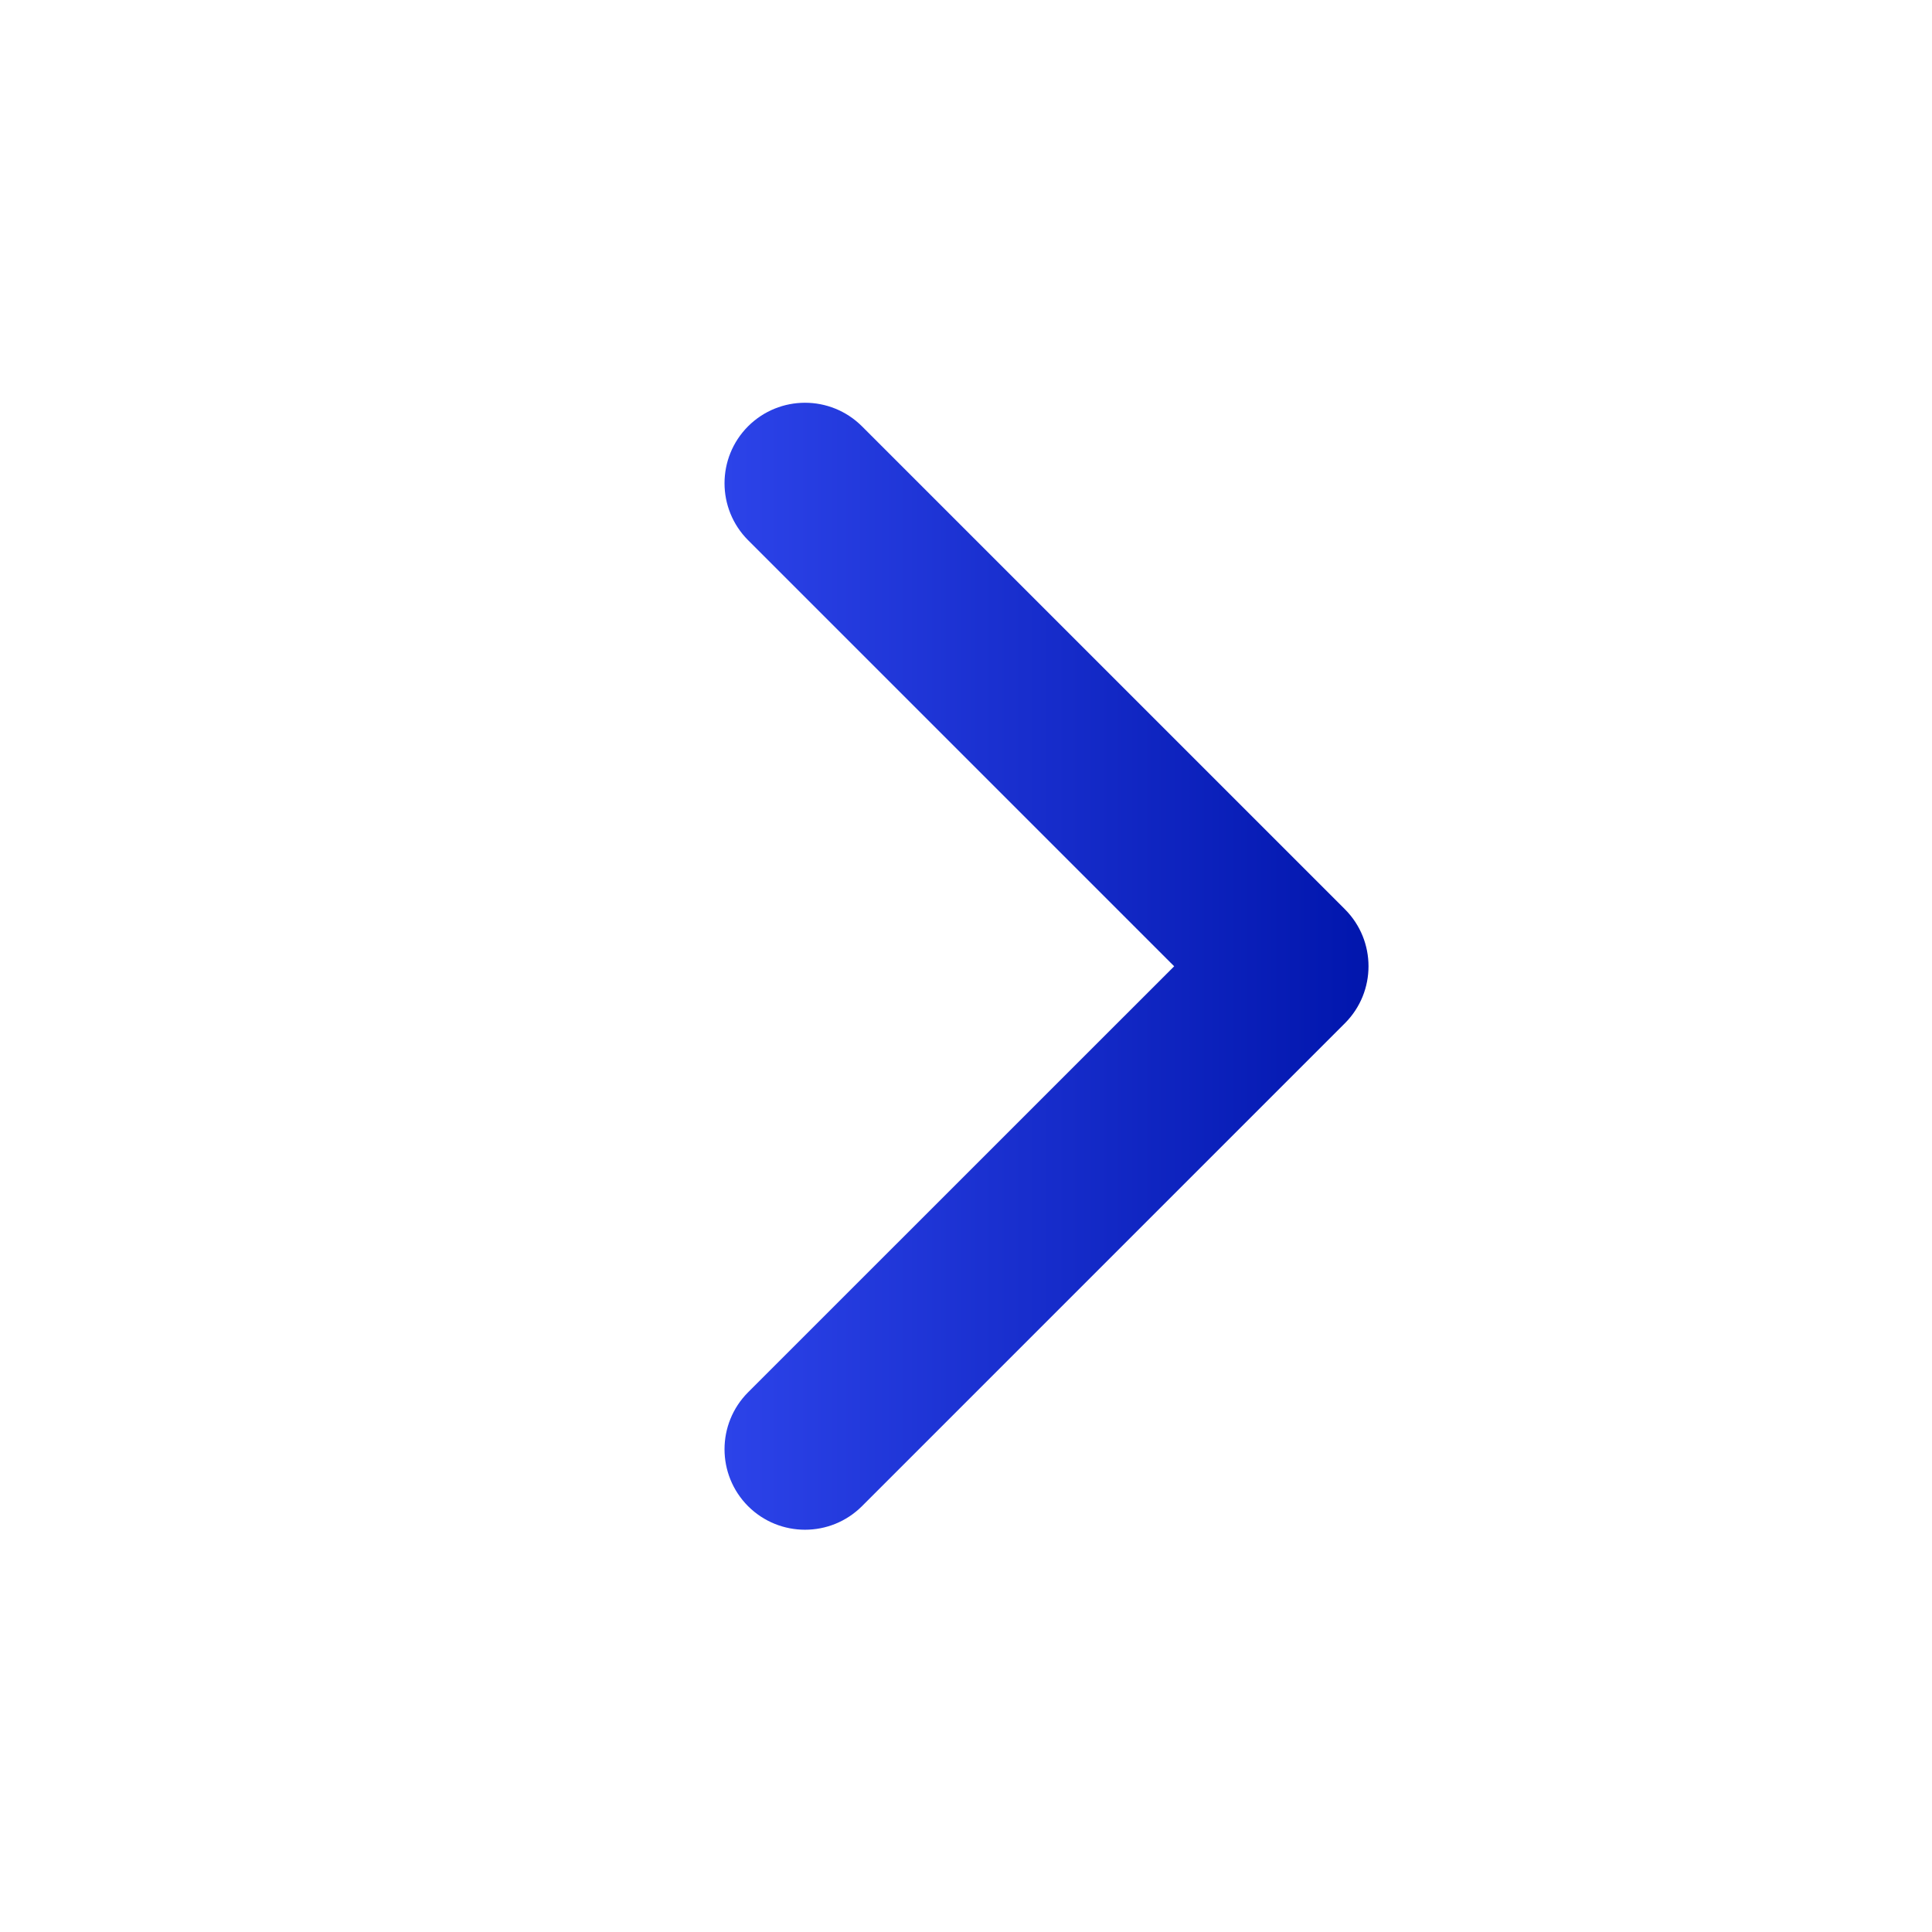 <?xml version="1.0" encoding="UTF-8"?> <svg xmlns="http://www.w3.org/2000/svg" width="20" height="20" viewBox="0 0 20 20" fill="none"><path d="M7.744 15.592C7.419 15.266 7.419 14.739 7.744 14.413L12.155 10.003L7.744 5.592C7.419 5.266 7.419 4.739 7.744 4.413C8.07 4.088 8.597 4.088 8.923 4.413L13.923 9.413C14.248 9.739 14.248 10.266 13.923 10.592L8.923 15.592C8.597 15.917 8.07 15.917 7.744 15.592Z" fill="url(#paint0_linear_18_574)"></path><defs><linearGradient id="paint0_linear_18_574" x1="7.5" y1="10.003" x2="14.167" y2="10.003" gradientUnits="userSpaceOnUse"><stop stop-color="#2C43E9"></stop><stop offset="1" stop-color="#0116AD"></stop></linearGradient></defs></svg> 